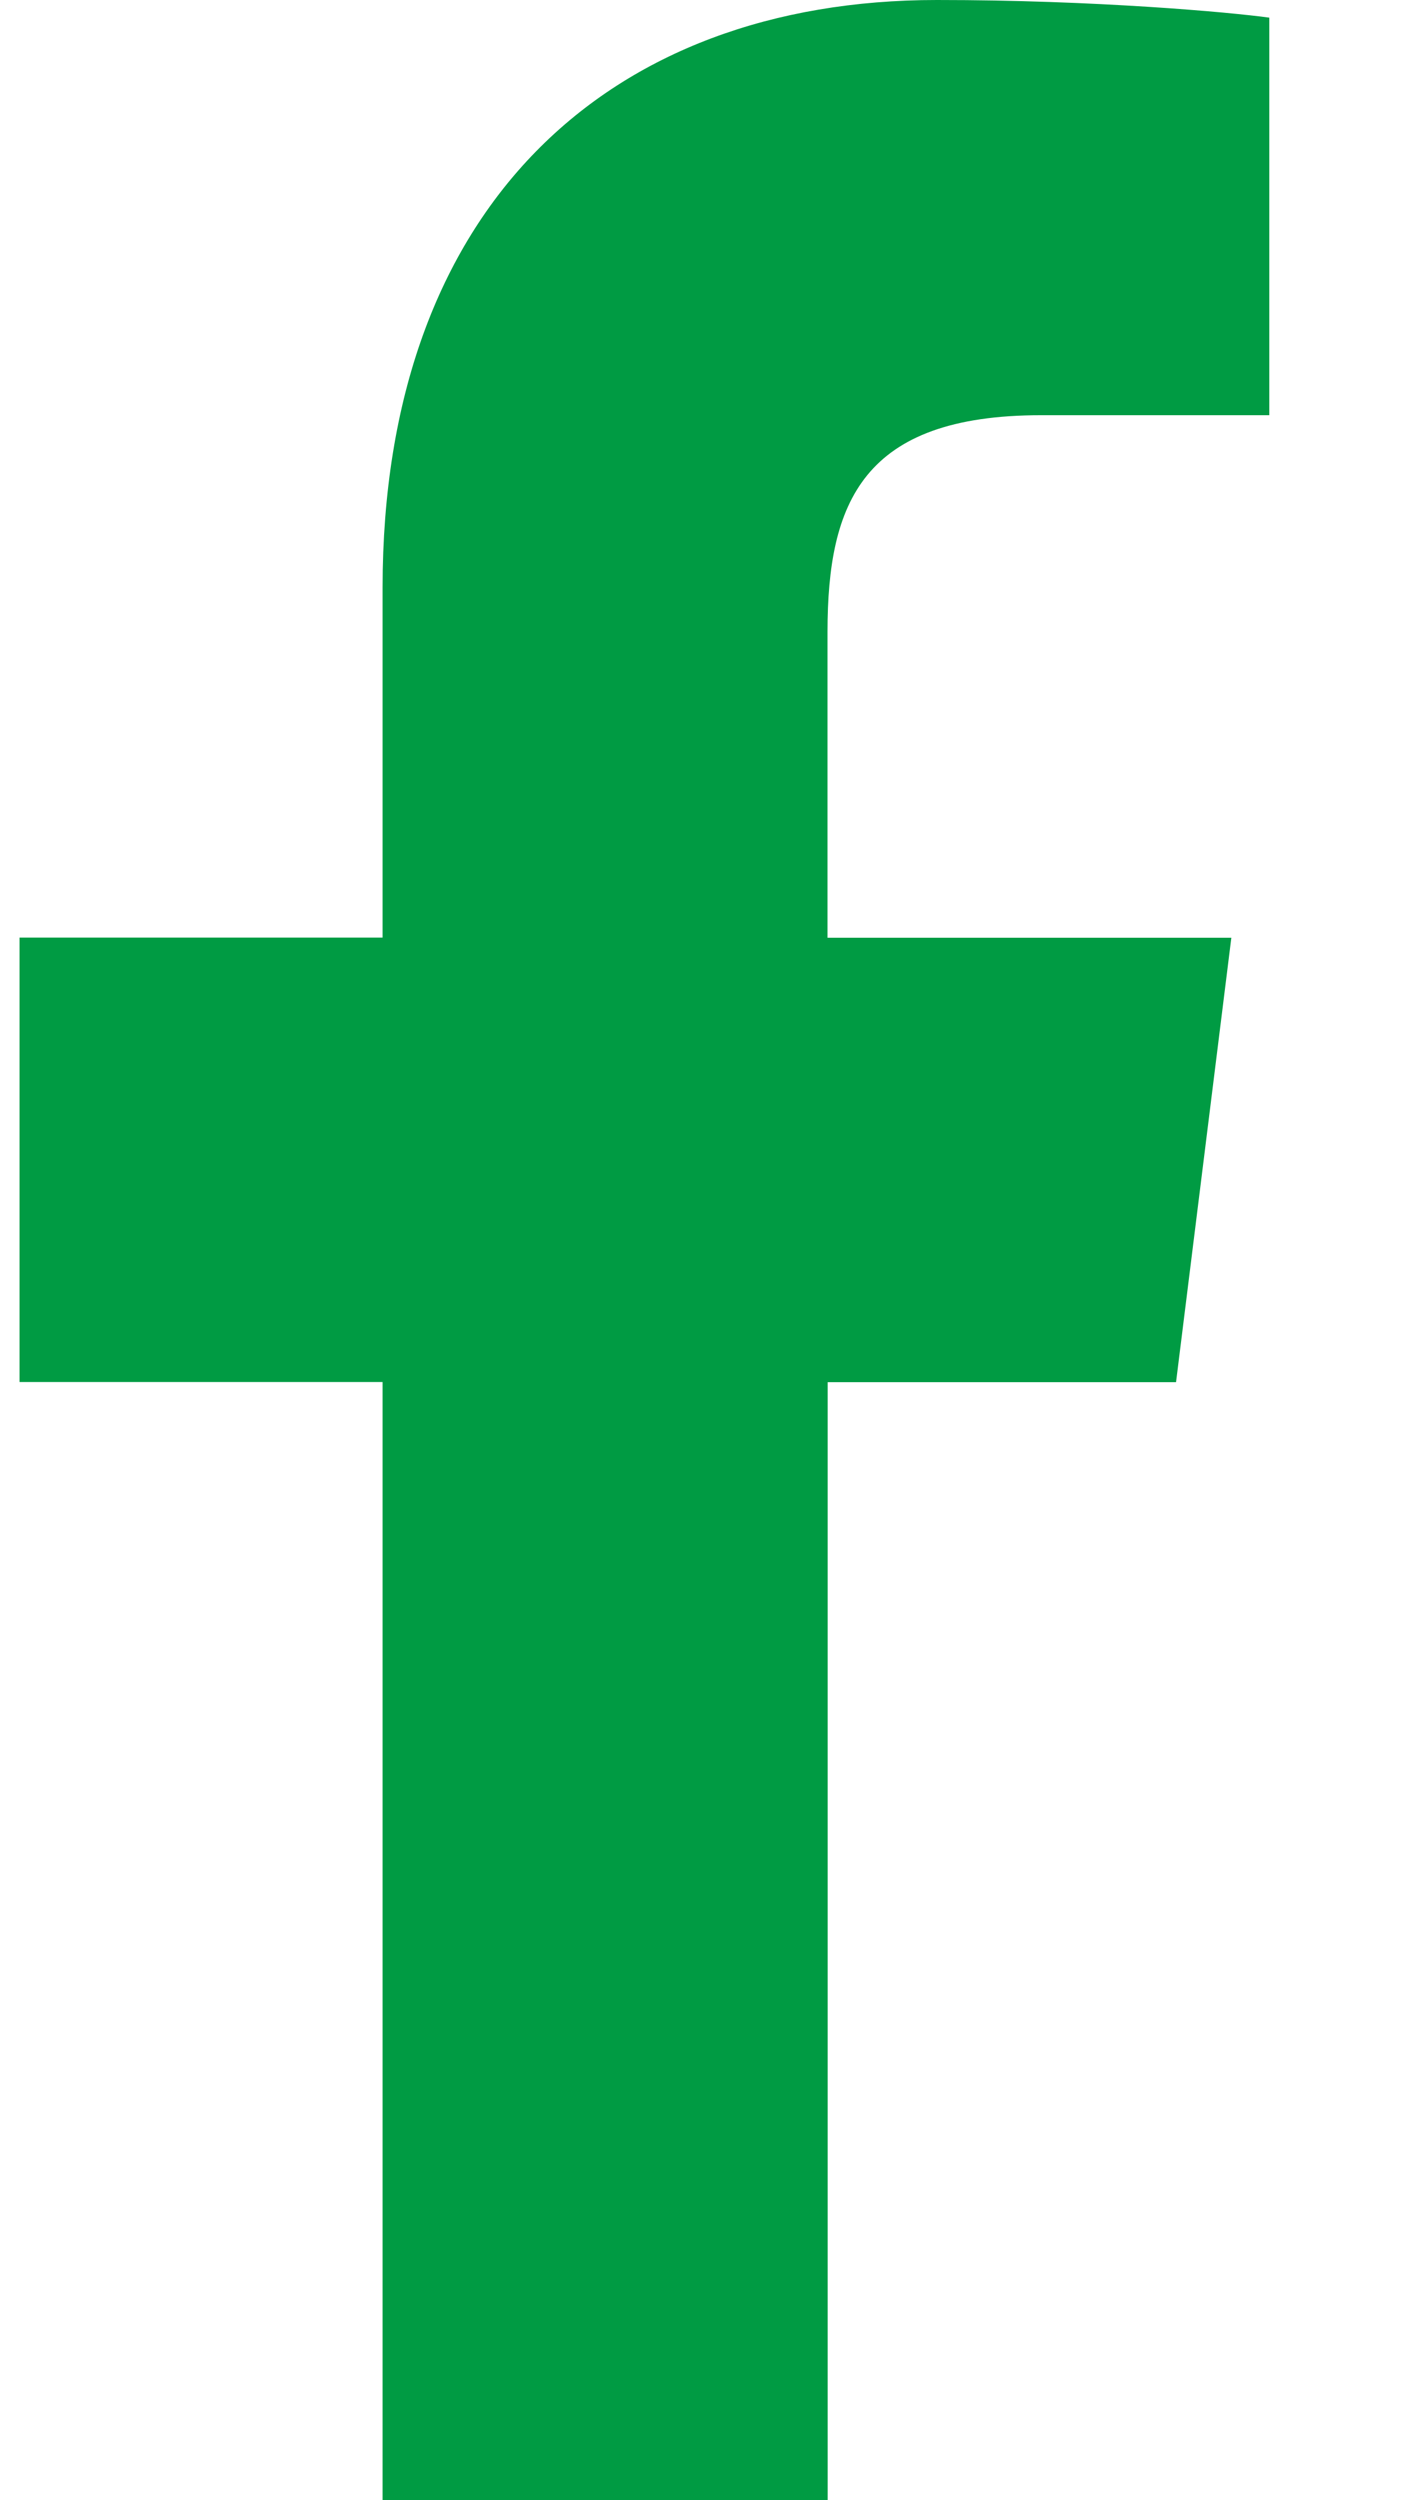 <svg width="9" height="16" viewBox="0 0 9 16" fill="none" xmlns="http://www.w3.org/2000/svg">
<g clip-path="url(#clip0_1181_531)">
<path d="M6.665 2.657H8.125V0.113C7.873 0.078 7.007 0 5.997 0C3.891 0 2.449 1.325 2.449 3.759V6H0.125V8.844H2.449V16H5.298V8.845H7.528L7.882 6.001H5.297V4.041C5.298 3.219 5.519 2.657 6.665 2.657Z" fill="#009B43"/>
</g>
<defs>
<clipPath id="clip0_1181_531">
<rect width="9" height="16" fill="white"/>
</clipPath>
</defs>
</svg>
